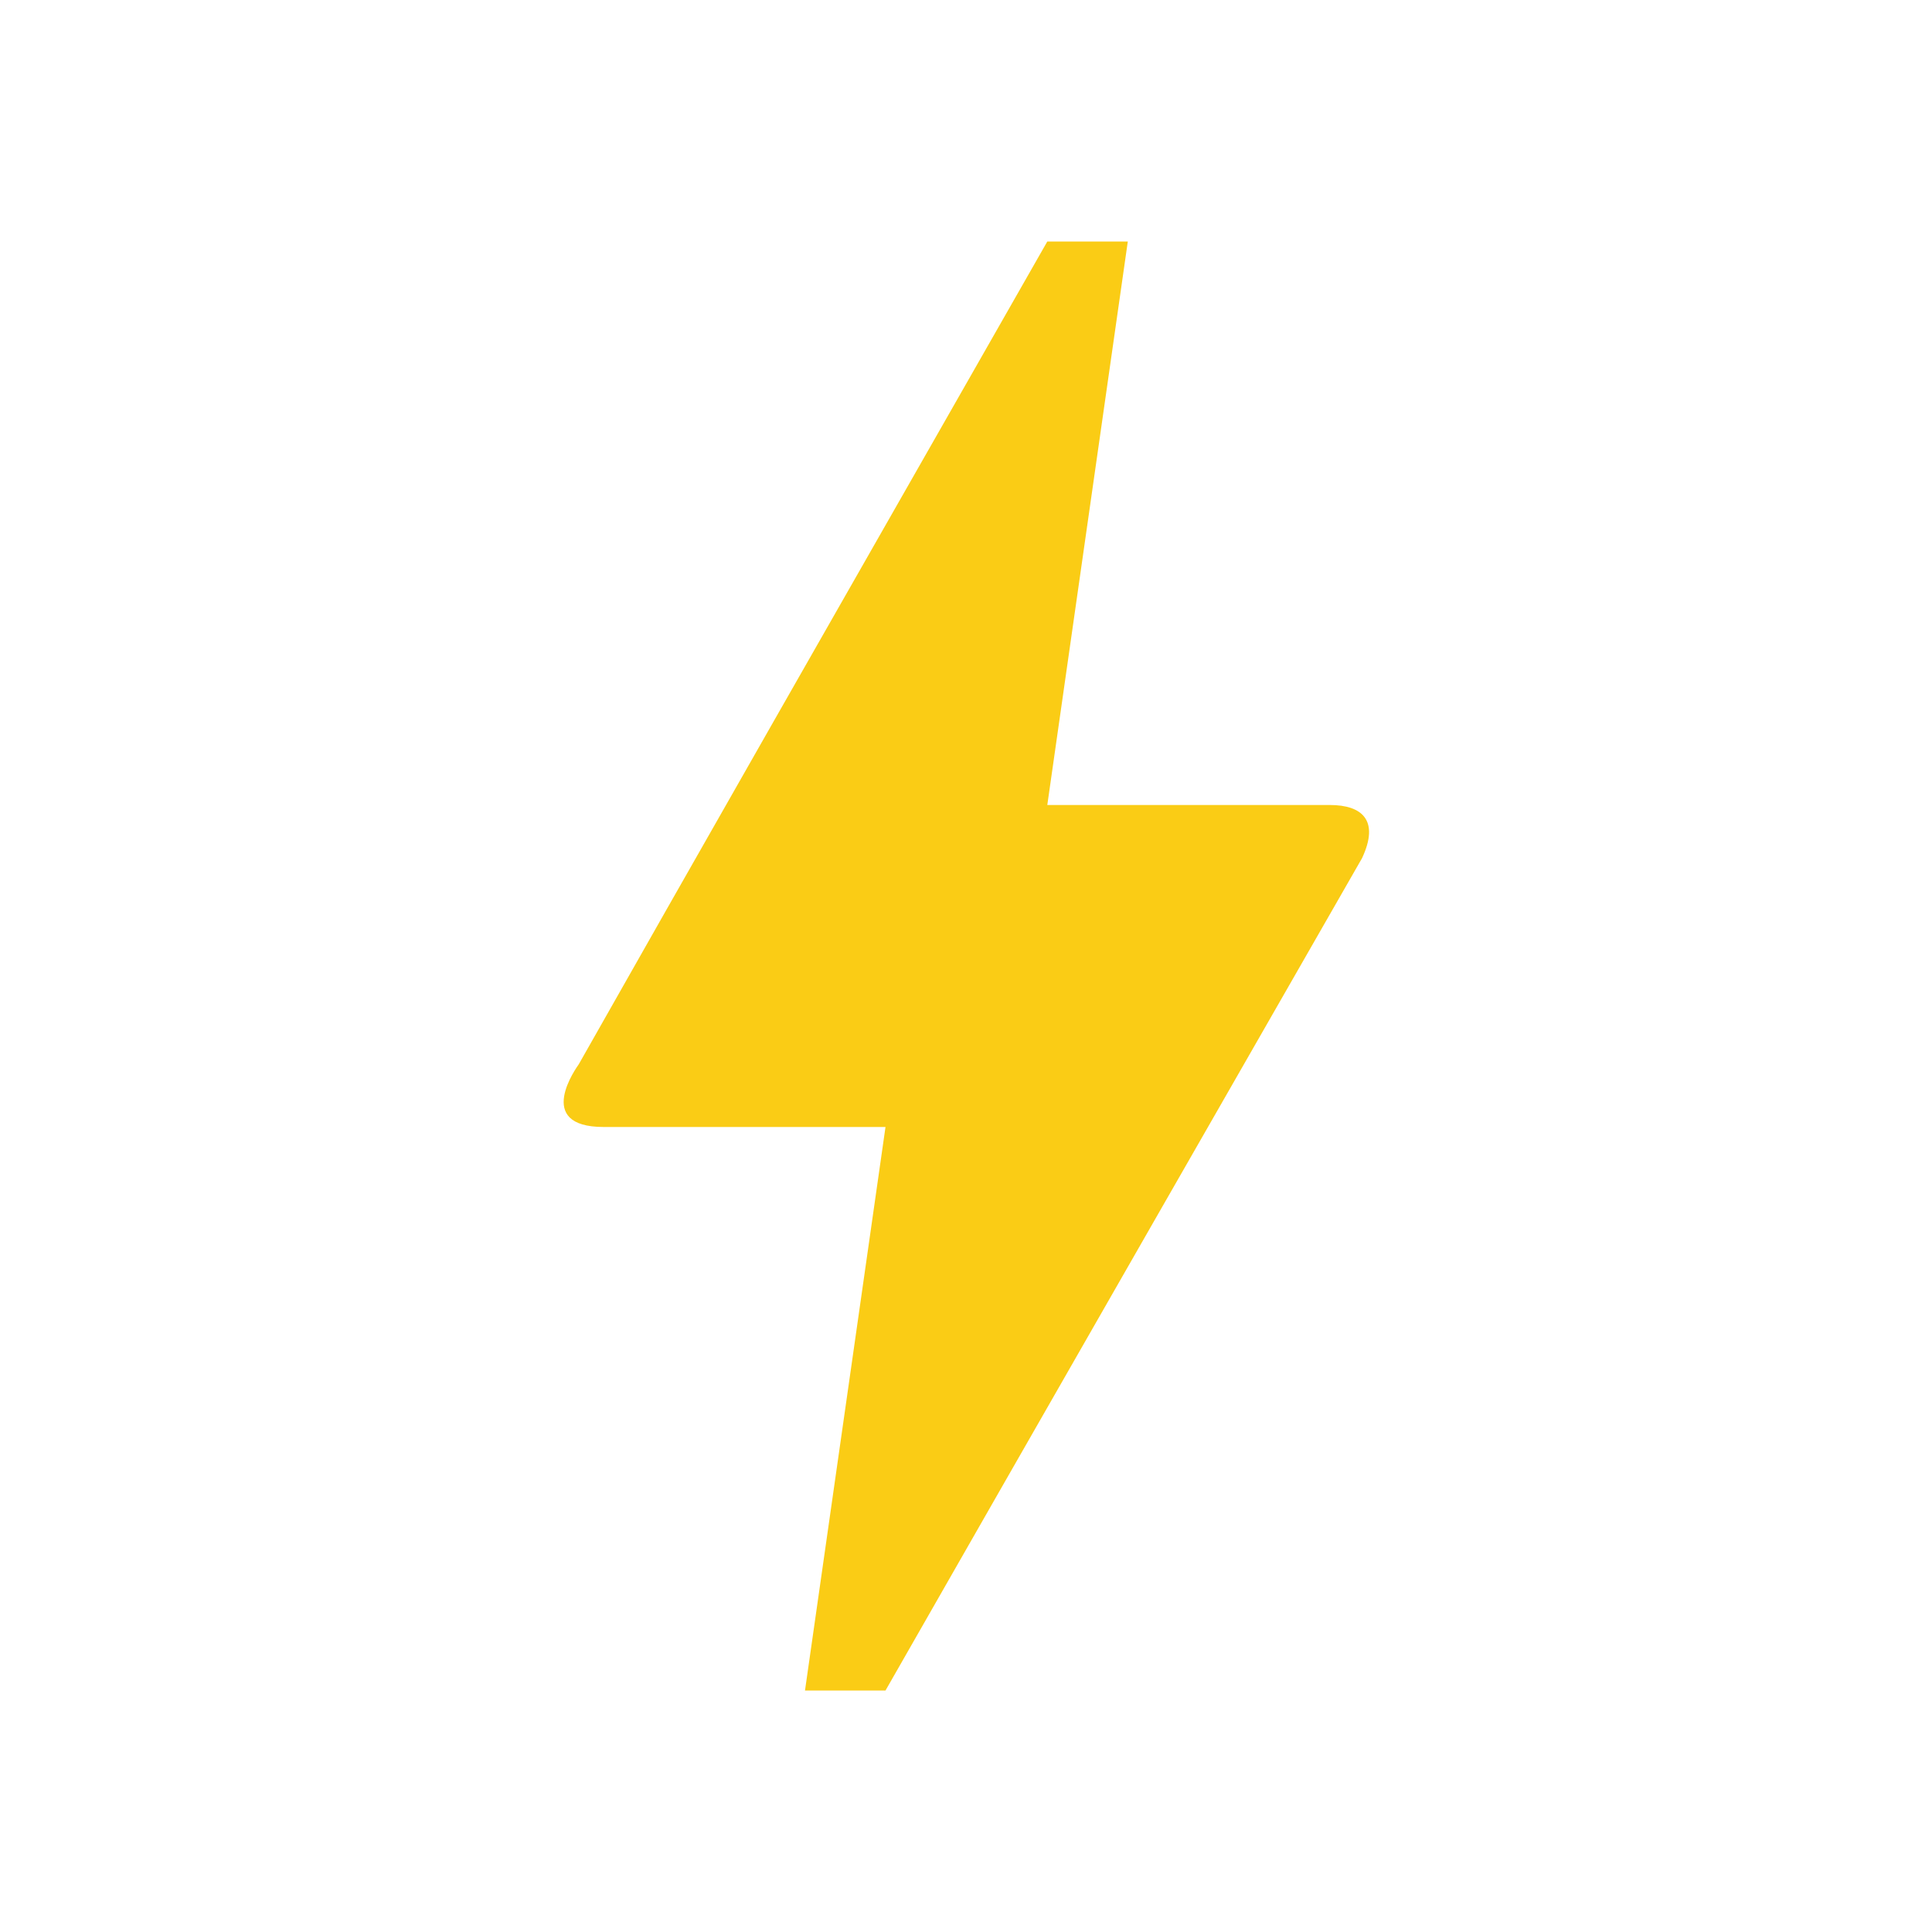 <svg width="24" height="24" viewBox="0 0 24 24" xmlns="http://www.w3.org/2000/svg">
    <path fill="#FACC15" d="M11 21h-1l1-7H7.5c-.88 0-.33-.75-.31-.78C8.48 10.94 10.42 7.54 13.01 3h1l-1 7h3.51c.4 0 .62.19.4.66C12.97 17.55 11 21 11 21z"/>
</svg>